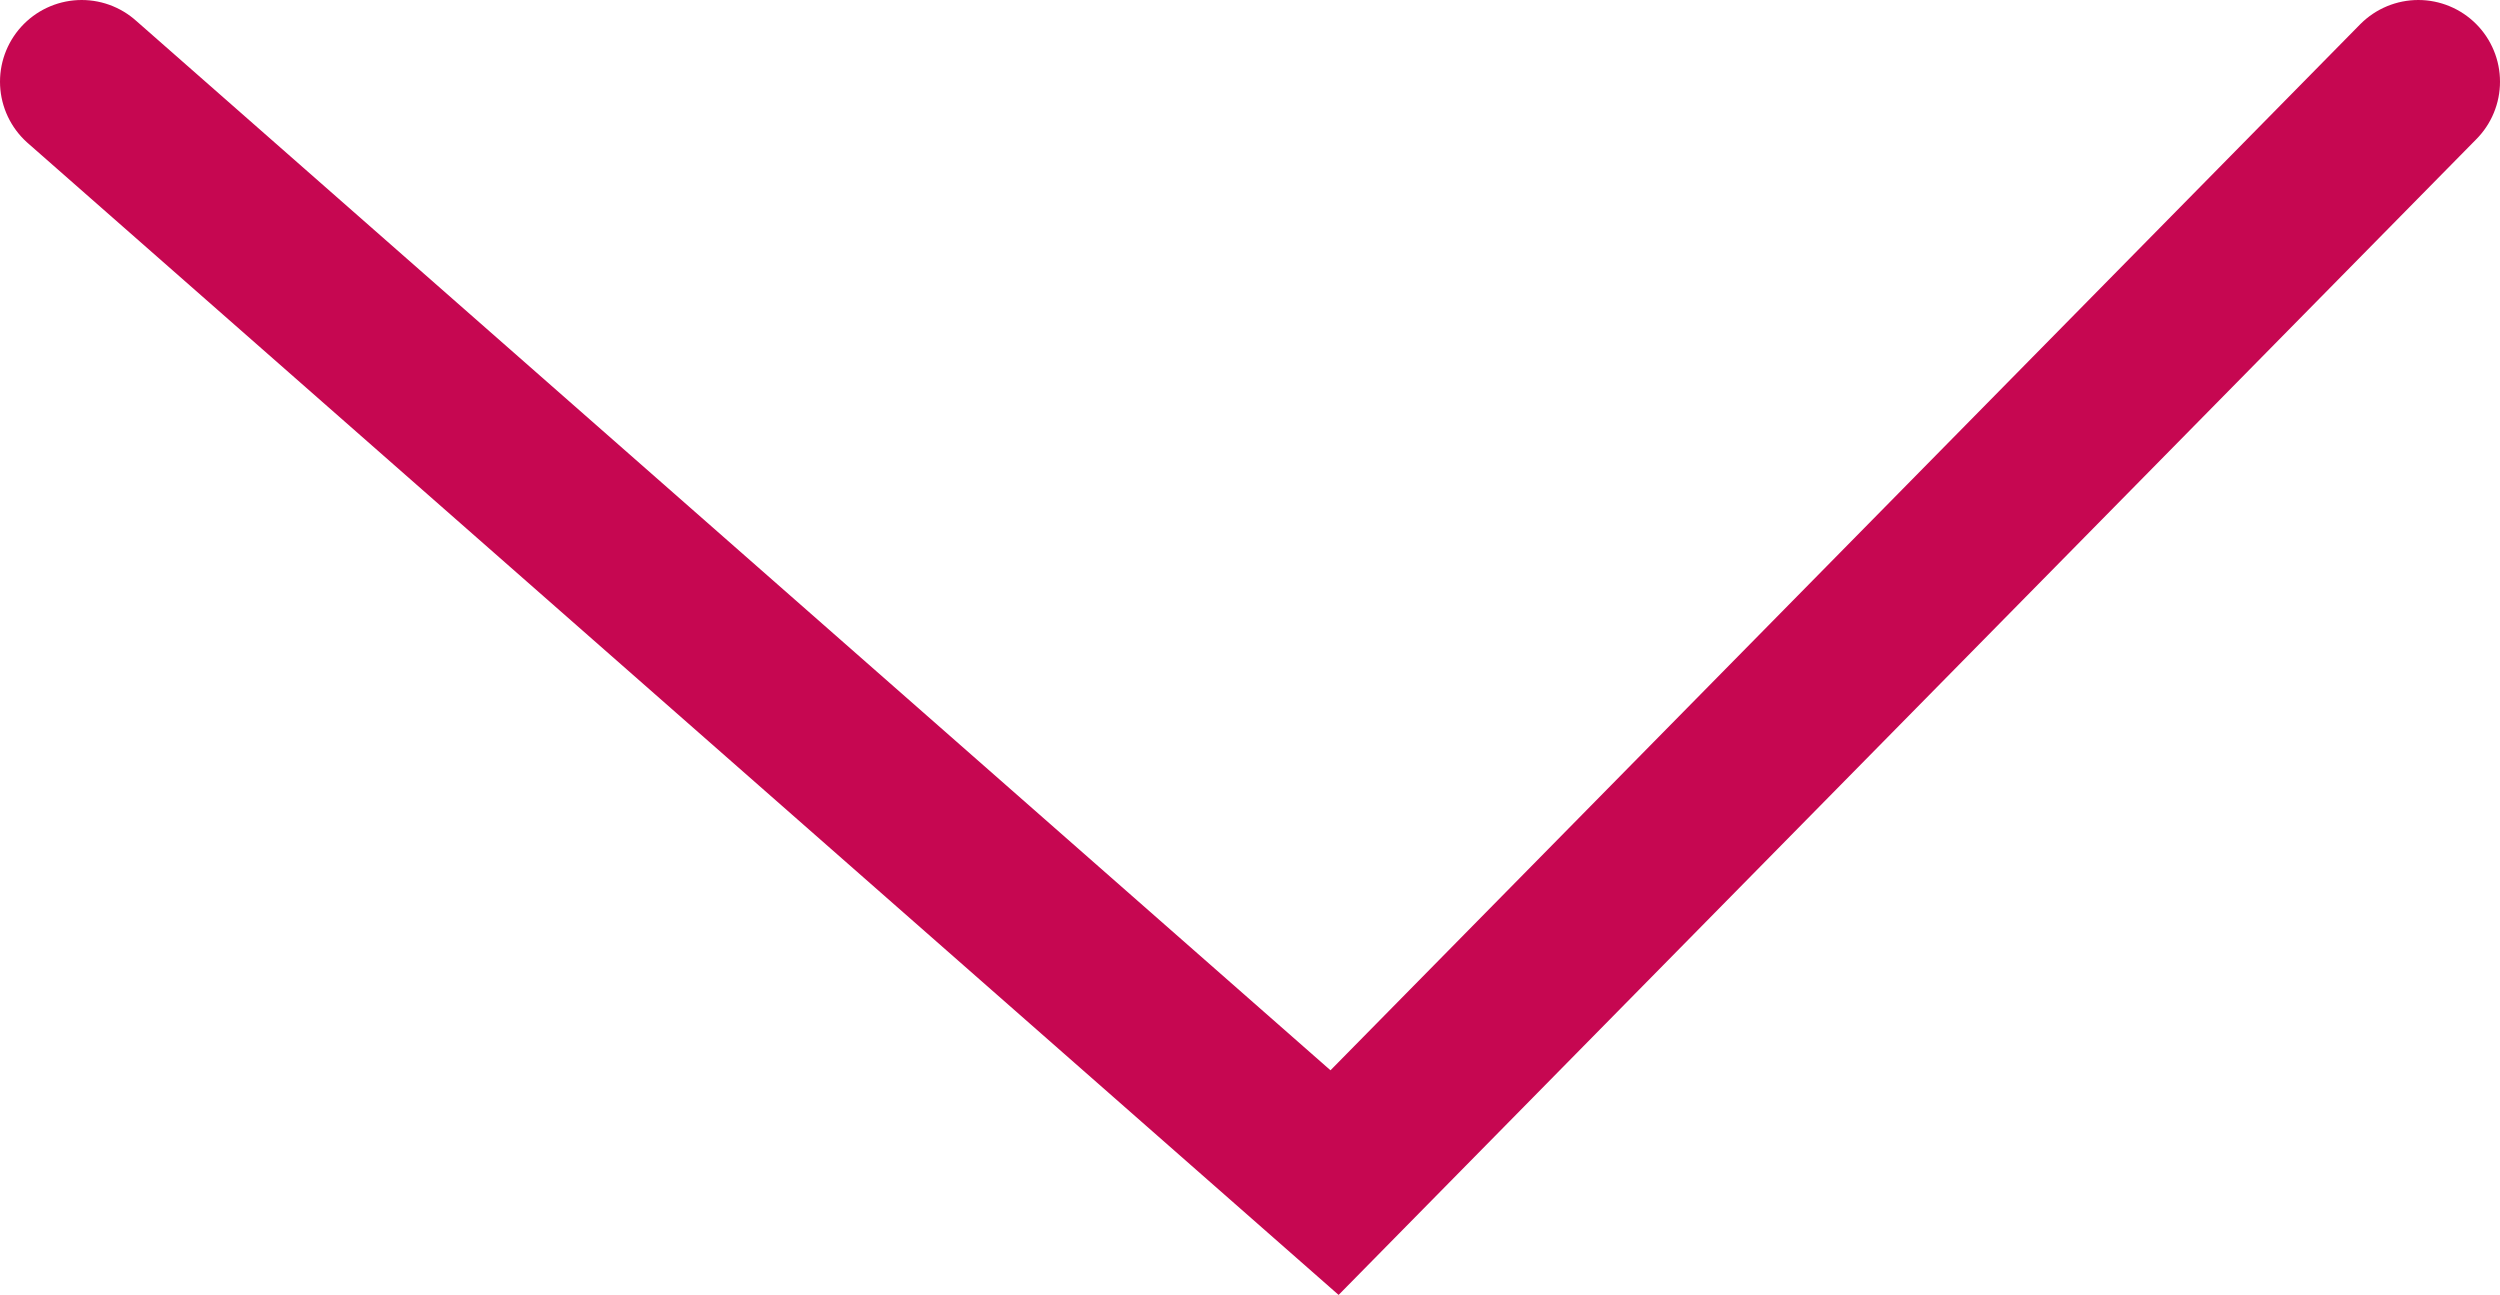 <svg xmlns="http://www.w3.org/2000/svg" width="30.604" height="15.852" viewBox="0 0 30.604 15.852">
  <path id="Path_41" data-name="Path 41" d="M2393,4631.479l15.337,13.477,13.267-13.477" transform="translate(-2392 -4630.479)" fill="none" stroke="#c60751" stroke-linecap="round" stroke-width="2"/>
</svg>
